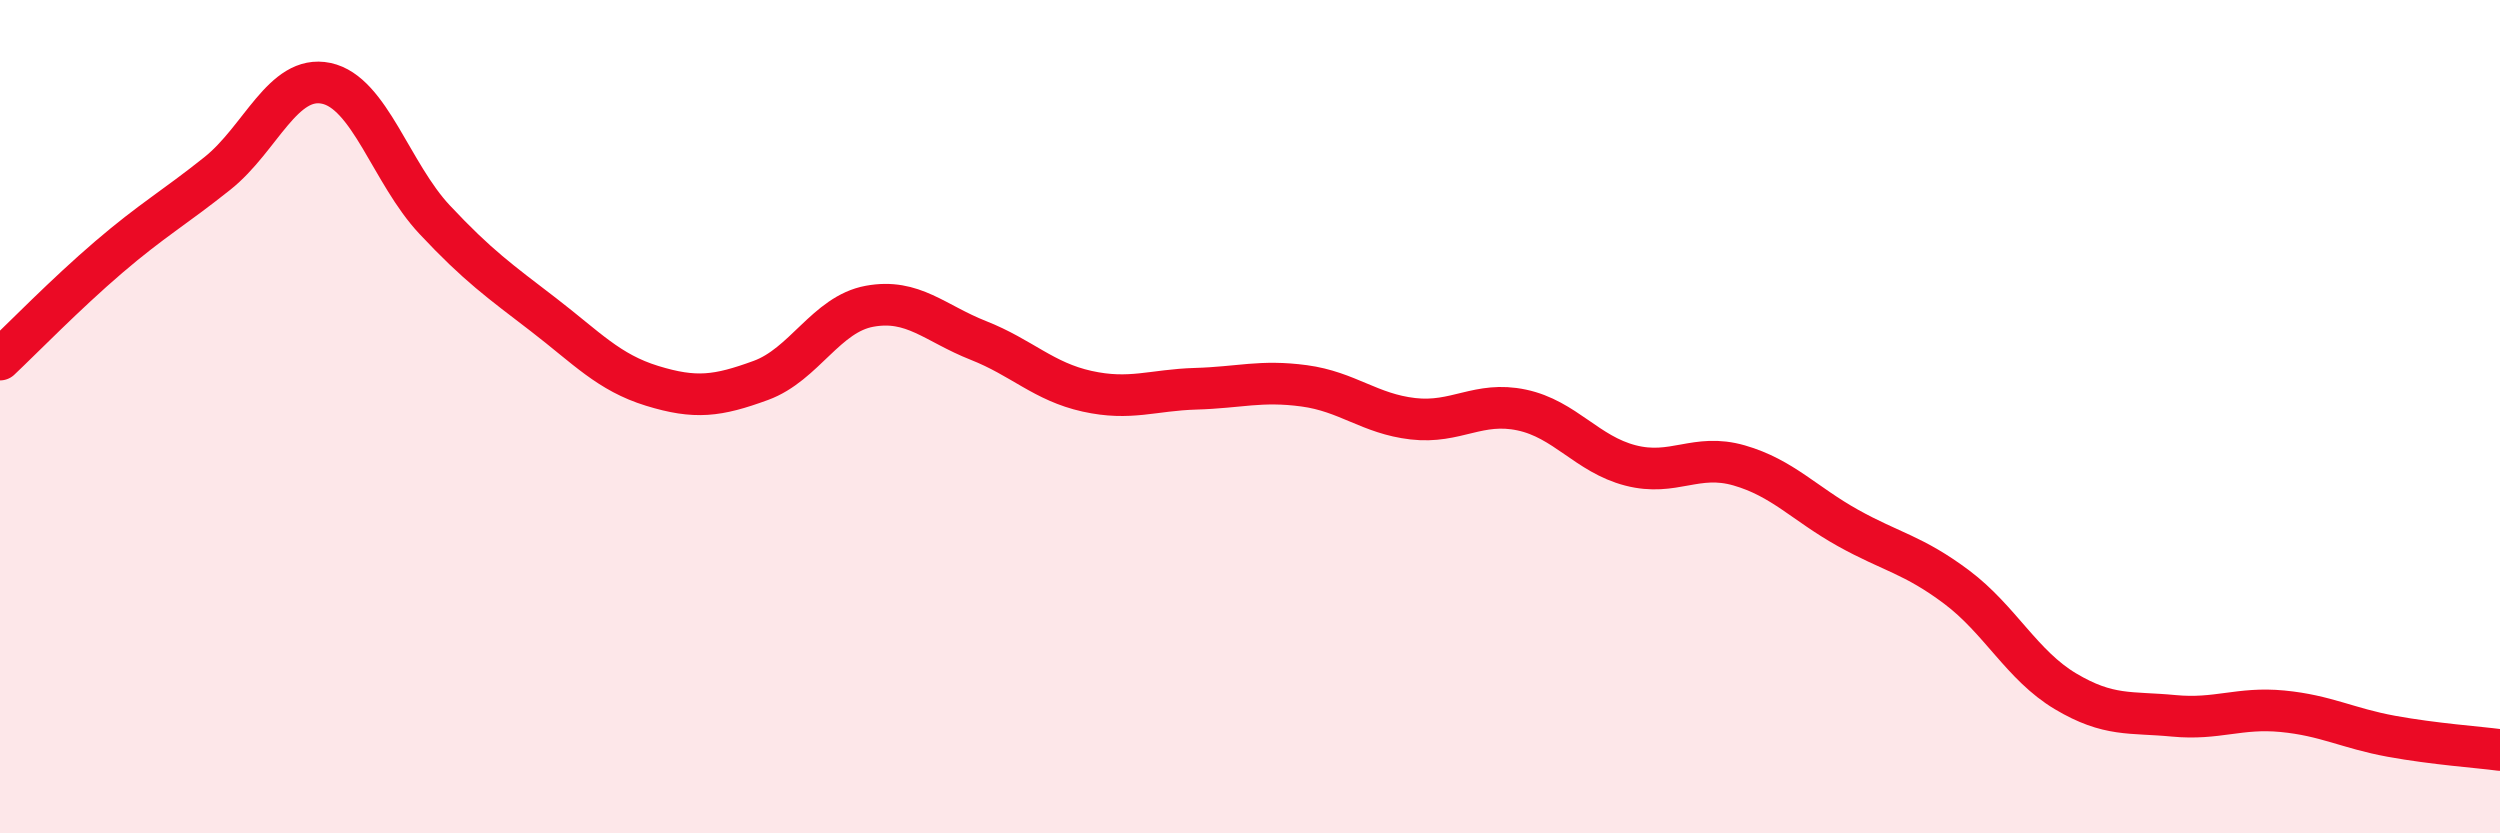 
    <svg width="60" height="20" viewBox="0 0 60 20" xmlns="http://www.w3.org/2000/svg">
      <path
        d="M 0,8.63 C 0.52,8.14 1.57,7.06 2.61,6.17 C 3.65,5.28 4.18,4.99 5.22,4.16 C 6.26,3.33 6.79,1.78 7.83,2 C 8.87,2.22 9.39,4.16 10.43,5.27 C 11.47,6.38 12,6.75 13.04,7.55 C 14.08,8.35 14.61,8.94 15.65,9.26 C 16.69,9.58 17.22,9.51 18.26,9.13 C 19.3,8.75 19.83,7.54 20.87,7.35 C 21.91,7.16 22.44,7.76 23.48,8.17 C 24.52,8.58 25.05,9.16 26.09,9.39 C 27.13,9.62 27.66,9.36 28.7,9.33 C 29.74,9.3 30.26,9.12 31.3,9.26 C 32.34,9.4 32.87,9.93 33.91,10.05 C 34.95,10.17 35.48,9.62 36.52,9.84 C 37.56,10.06 38.09,10.9 39.13,11.17 C 40.17,11.44 40.7,10.87 41.74,11.17 C 42.78,11.47 43.31,12.09 44.35,12.67 C 45.39,13.25 45.92,13.31 46.96,14.09 C 48,14.87 48.53,15.97 49.57,16.59 C 50.61,17.21 51.13,17.08 52.17,17.18 C 53.21,17.28 53.74,16.97 54.78,17.07 C 55.82,17.17 56.35,17.48 57.39,17.67 C 58.43,17.86 59.48,17.93 60,18L60 20L0 20Z"
        fill="#EB0A25"
        opacity="0.1"
        stroke-linecap="round"
        stroke-linejoin="round"
      />
      <path
        d="M 0,8.63 C 0.52,8.14 1.57,7.06 2.61,6.17 C 3.65,5.28 4.18,4.99 5.22,4.16 C 6.26,3.33 6.79,1.78 7.83,2 C 8.87,2.22 9.39,4.16 10.43,5.27 C 11.47,6.38 12,6.75 13.04,7.55 C 14.08,8.35 14.61,8.94 15.65,9.26 C 16.69,9.58 17.22,9.51 18.26,9.13 C 19.3,8.75 19.83,7.54 20.87,7.35 C 21.91,7.16 22.44,7.76 23.48,8.17 C 24.52,8.58 25.05,9.16 26.09,9.39 C 27.13,9.62 27.66,9.36 28.7,9.33 C 29.74,9.3 30.26,9.12 31.3,9.26 C 32.34,9.4 32.87,9.93 33.91,10.05 C 34.95,10.17 35.48,9.62 36.52,9.84 C 37.56,10.06 38.09,10.9 39.13,11.17 C 40.17,11.44 40.7,10.87 41.74,11.17 C 42.78,11.47 43.31,12.09 44.35,12.67 C 45.39,13.25 45.92,13.31 46.96,14.09 C 48,14.87 48.53,15.97 49.57,16.59 C 50.61,17.21 51.13,17.08 52.17,17.18 C 53.21,17.28 53.74,16.97 54.78,17.07 C 55.82,17.17 56.35,17.48 57.39,17.67 C 58.43,17.86 59.48,17.93 60,18"
        stroke="#EB0A25"
        stroke-width="1"
        fill="none"
        stroke-linecap="round"
        stroke-linejoin="round"
      />
    </svg>
  